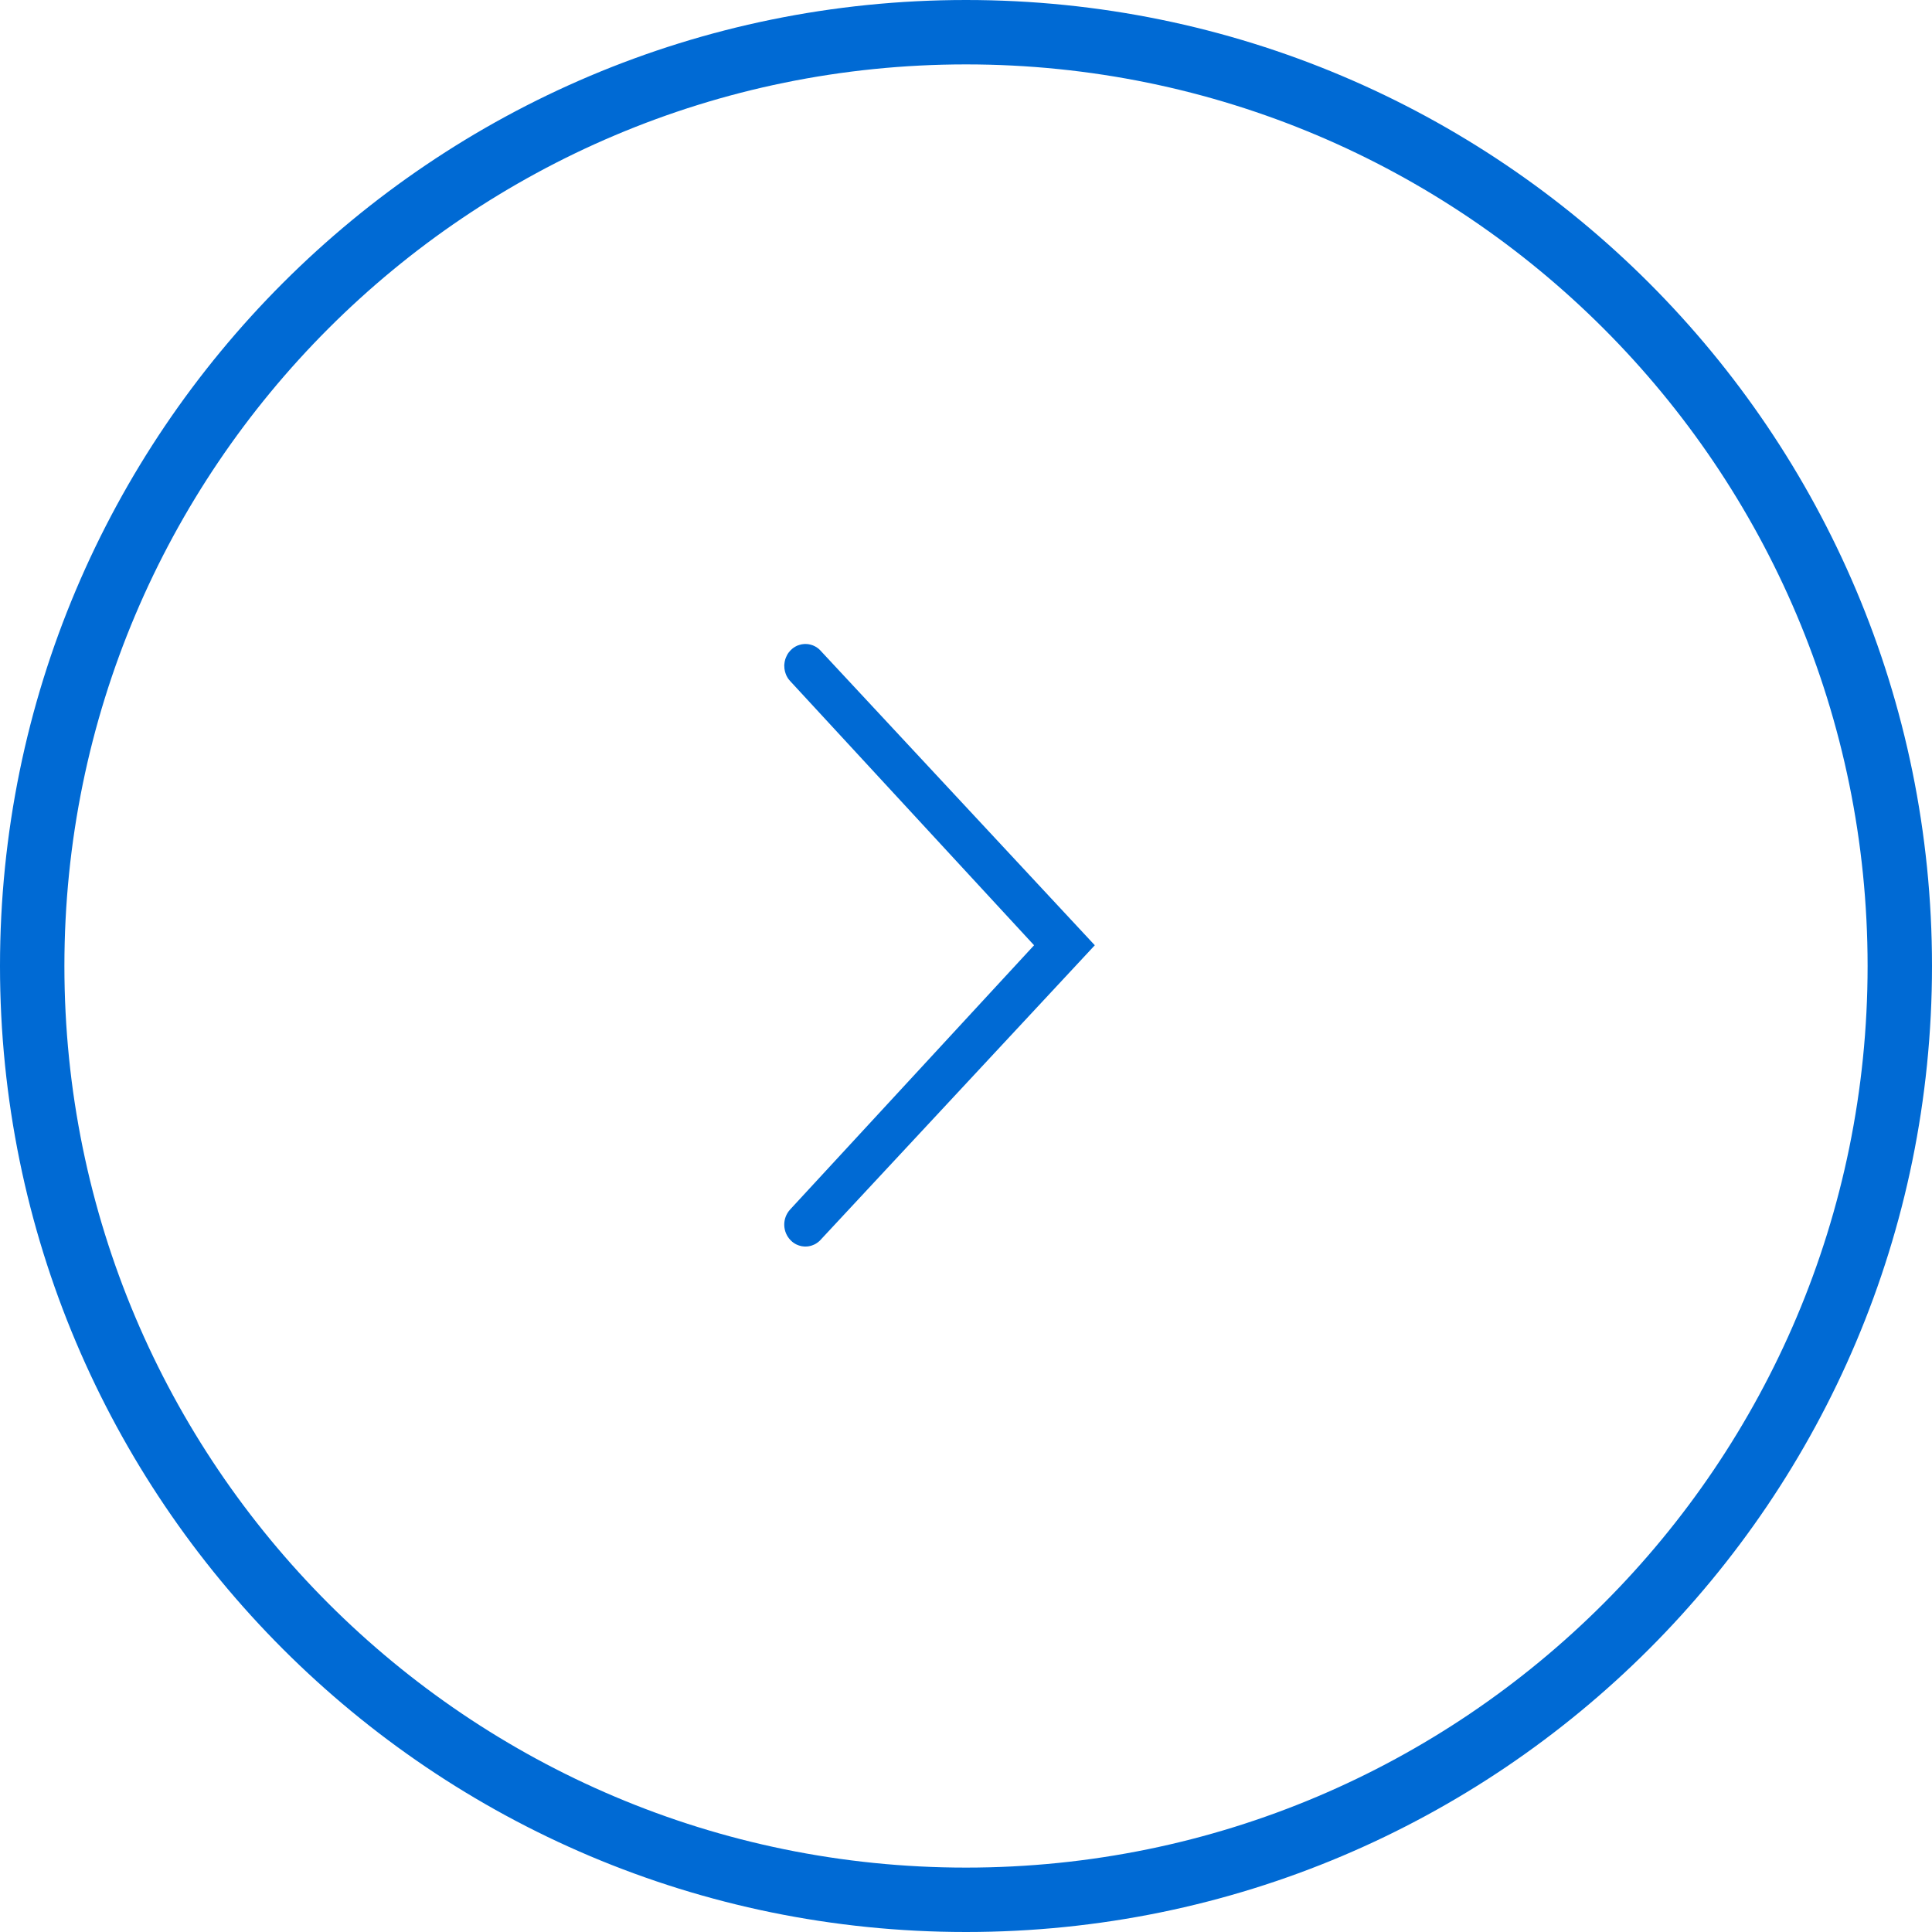 <svg xmlns="http://www.w3.org/2000/svg" xmlns:xlink="http://www.w3.org/1999/xlink" width="30" height="30" viewBox="0 0 30 30" fill="none">
<path fill-rule="evenodd"  fill="rgba(0, 106, 212, 1)"  d="M15 30C23.284 30 30 23.284 30 15C30 6.716 23.284 0 15 0C6.716 0 0 6.716 0 15C0 23.284 6.716 30 15 30ZM15 1C22.732 1 29 7.268 29 15C29 22.732 22.732 29 15 29C7.268 29 1 22.732 1 15C1 7.268 7.268 1 15 1Z">
</path>
<path d="M12.271 10.577C12.267 10.573 12.263 10.569 12.26 10.564C12.256 10.56 12.253 10.556 12.249 10.551C12.246 10.547 12.243 10.542 12.239 10.538C12.236 10.533 12.233 10.529 12.23 10.524C12.228 10.519 12.225 10.514 12.222 10.51C12.219 10.505 12.217 10.5 12.214 10.495C12.212 10.49 12.21 10.485 12.207 10.48C12.205 10.475 12.203 10.47 12.201 10.464C12.199 10.459 12.197 10.454 12.196 10.449C12.194 10.444 12.192 10.438 12.191 10.433C12.189 10.428 12.188 10.422 12.187 10.417C12.186 10.411 12.185 10.406 12.184 10.4C12.183 10.395 12.182 10.389 12.181 10.384C12.181 10.379 12.18 10.373 12.18 10.367C12.179 10.362 12.179 10.356 12.179 10.351C12.178 10.345 12.178 10.34 12.178 10.334C12.179 10.329 12.179 10.323 12.179 10.318C12.18 10.312 12.18 10.307 12.181 10.301C12.181 10.296 12.182 10.29 12.183 10.285C12.184 10.279 12.185 10.274 12.186 10.268C12.187 10.263 12.188 10.258 12.19 10.252C12.191 10.247 12.193 10.241 12.194 10.236C12.196 10.231 12.198 10.226 12.2 10.22C12.201 10.215 12.204 10.21 12.206 10.205C12.208 10.2 12.21 10.195 12.213 10.19C12.215 10.185 12.217 10.18 12.22 10.175C12.223 10.17 12.225 10.165 12.228 10.16C12.231 10.156 12.234 10.151 12.237 10.146C12.24 10.142 12.243 10.137 12.246 10.133C12.25 10.128 12.253 10.124 12.257 10.12C12.26 10.115 12.264 10.111 12.268 10.107C12.271 10.103 12.275 10.099 12.279 10.095C12.283 10.091 12.287 10.087 12.291 10.084C12.295 10.08 12.299 10.076 12.303 10.073C12.307 10.069 12.311 10.066 12.316 10.063C12.32 10.06 12.324 10.057 12.329 10.054C12.333 10.051 12.338 10.048 12.343 10.045C12.347 10.042 12.352 10.04 12.357 10.037C12.362 10.034 12.367 10.032 12.371 10.03C12.376 10.027 12.381 10.025 12.386 10.023C12.391 10.021 12.396 10.019 12.402 10.018C12.407 10.016 12.412 10.014 12.417 10.013C12.422 10.011 12.427 10.01 12.433 10.009C12.438 10.007 12.443 10.006 12.448 10.005C12.454 10.004 12.459 10.003 12.465 10.003C12.47 10.002 12.475 10.002 12.481 10.001C12.486 10.001 12.492 10 12.497 10C12.502 10 12.508 10 12.513 10C12.519 10 12.524 10 12.529 10.001C12.535 10.001 12.54 10.002 12.546 10.002C12.551 10.003 12.556 10.004 12.562 10.005C12.567 10.006 12.572 10.007 12.578 10.008C12.583 10.009 12.588 10.011 12.593 10.012C12.598 10.014 12.604 10.015 12.609 10.017C12.614 10.019 12.619 10.021 12.624 10.022C12.629 10.024 12.634 10.027 12.639 10.029C12.644 10.031 12.649 10.033 12.654 10.036C12.658 10.038 12.663 10.041 12.668 10.044C12.672 10.046 12.677 10.049 12.682 10.052C12.686 10.055 12.691 10.058 12.695 10.062C12.699 10.065 12.704 10.068 12.708 10.071C12.712 10.075 12.716 10.078 12.72 10.082C12.724 10.086 12.728 10.089 12.732 10.093C12.736 10.097 12.74 10.101 12.743 10.105L17 14.678L12.743 19.251C12.74 19.255 12.736 19.259 12.732 19.263C12.728 19.267 12.724 19.27 12.72 19.274C12.716 19.277 12.712 19.281 12.708 19.284C12.704 19.288 12.699 19.291 12.695 19.294C12.691 19.297 12.686 19.301 12.682 19.303C12.677 19.306 12.672 19.309 12.668 19.312C12.663 19.315 12.658 19.317 12.654 19.32C12.649 19.323 12.644 19.325 12.639 19.327C12.634 19.329 12.629 19.331 12.624 19.333C12.619 19.335 12.614 19.337 12.609 19.339C12.604 19.341 12.598 19.342 12.593 19.344C12.588 19.345 12.583 19.347 12.578 19.348C12.572 19.349 12.567 19.35 12.562 19.351C12.556 19.352 12.551 19.353 12.546 19.354C12.54 19.354 12.535 19.355 12.529 19.355C12.524 19.355 12.519 19.356 12.513 19.356C12.508 19.356 12.502 19.356 12.497 19.356C12.492 19.356 12.486 19.355 12.481 19.355C12.475 19.355 12.47 19.354 12.465 19.353C12.459 19.352 12.454 19.352 12.448 19.351C12.443 19.35 12.438 19.349 12.433 19.347C12.427 19.346 12.422 19.345 12.417 19.343C12.412 19.342 12.407 19.34 12.401 19.338C12.396 19.337 12.391 19.334 12.386 19.332C12.381 19.331 12.376 19.328 12.371 19.326C12.366 19.324 12.362 19.321 12.357 19.319C12.352 19.316 12.347 19.314 12.343 19.311C12.338 19.308 12.333 19.305 12.329 19.302C12.324 19.299 12.32 19.296 12.316 19.293C12.311 19.29 12.307 19.286 12.303 19.283C12.299 19.279 12.295 19.276 12.291 19.272C12.287 19.268 12.283 19.265 12.279 19.261C12.149 19.131 12.142 18.918 12.271 18.779L16.057 14.678L12.271 10.577Z"   fill="#006AD4" >
</path>
</svg>

